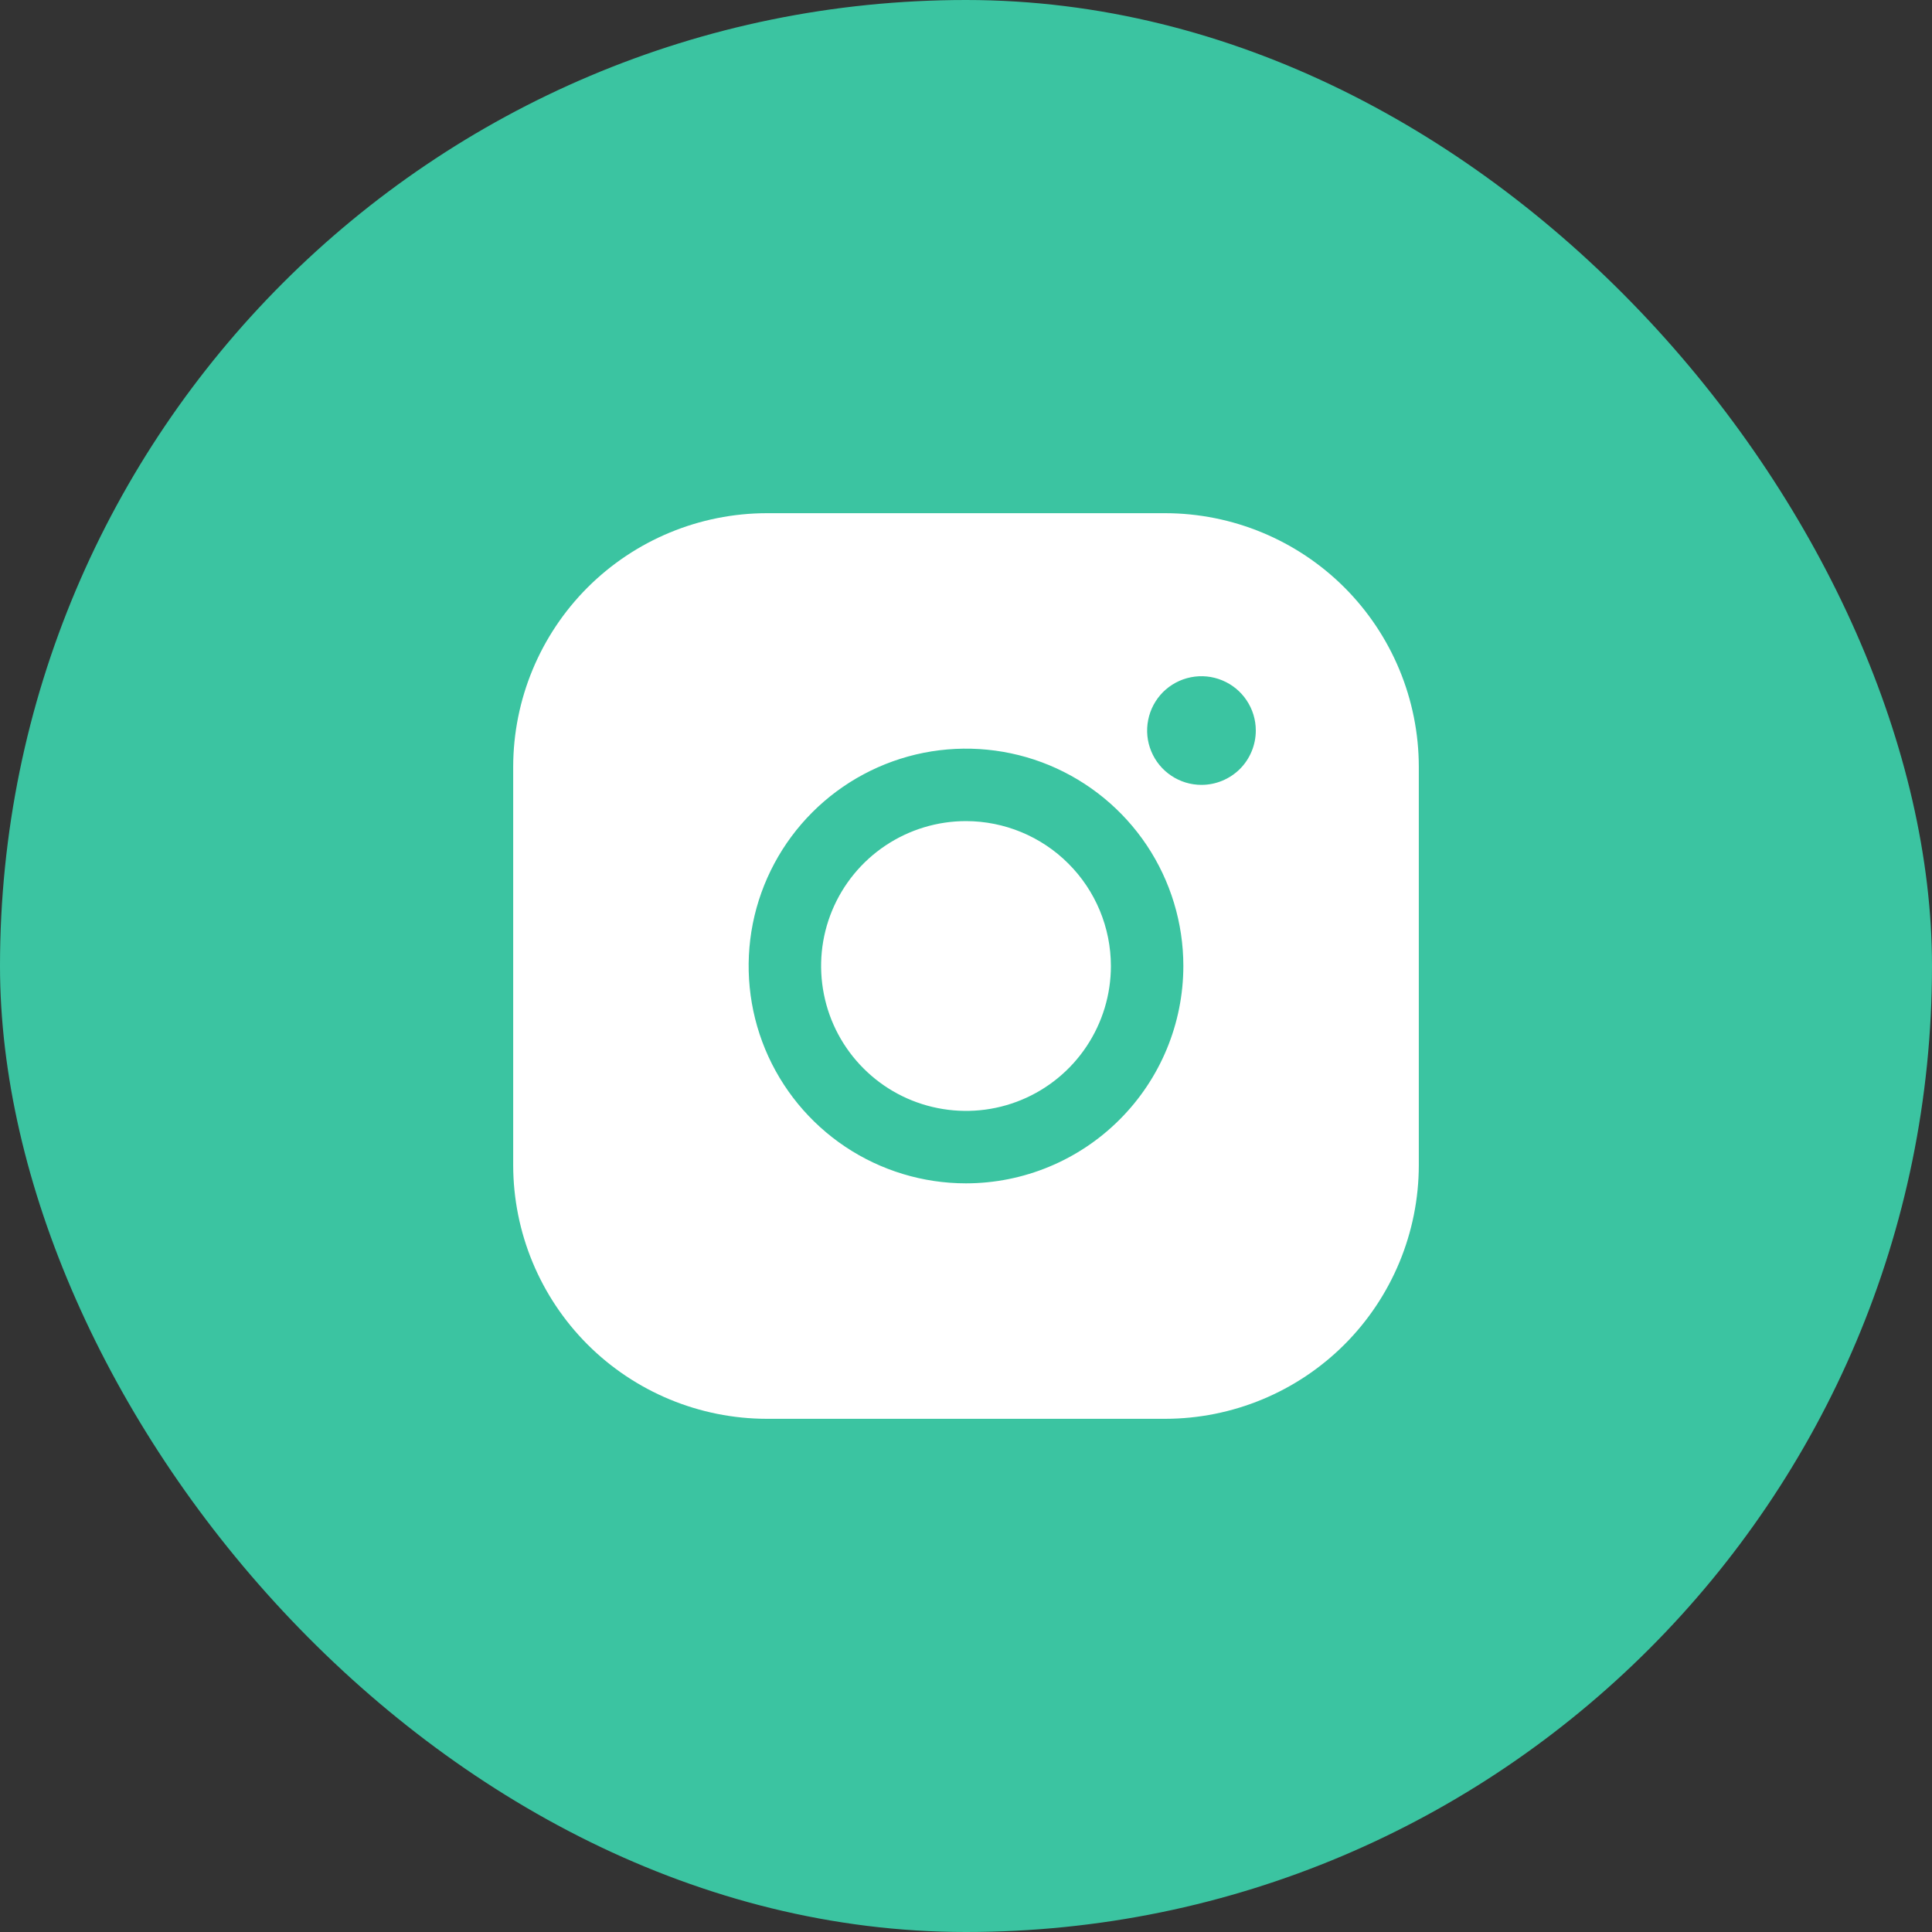 <svg width="40" height="40" viewBox="0 0 40 40" fill="none" xmlns="http://www.w3.org/2000/svg">
<rect x="0" y="0" width="40" height="40" fill="#333333" stroke="none"/>
<rect width="40" height="40" rx="20" fill="#3BC4A1"/>
<path d="M23 20C23 20.593 22.824 21.173 22.494 21.667C22.165 22.16 21.696 22.545 21.148 22.772C20.6 22.999 19.997 23.058 19.415 22.942C18.833 22.827 18.298 22.541 17.879 22.121C17.459 21.702 17.173 21.167 17.058 20.585C16.942 20.003 17.001 19.4 17.228 18.852C17.455 18.304 17.84 17.835 18.333 17.506C18.827 17.176 19.407 17 20 17C20.795 17.001 21.558 17.317 22.12 17.88C22.683 18.442 22.999 19.205 23 20ZM29.375 15.875V24.125C29.373 25.517 28.82 26.851 27.836 27.836C26.851 28.82 25.517 29.373 24.125 29.375H15.875C14.483 29.373 13.149 28.82 12.164 27.836C11.18 26.851 10.627 25.517 10.625 24.125V15.875C10.627 14.483 11.18 13.149 12.164 12.164C13.149 11.18 14.483 10.627 15.875 10.625H24.125C25.517 10.627 26.851 11.18 27.836 12.164C28.82 13.149 29.373 14.483 29.375 15.875ZM24.5 20C24.5 19.11 24.236 18.24 23.742 17.5C23.247 16.76 22.544 16.183 21.722 15.842C20.9 15.502 19.995 15.413 19.122 15.586C18.249 15.76 17.447 16.189 16.818 16.818C16.189 17.447 15.76 18.249 15.586 19.122C15.413 19.995 15.502 20.9 15.842 21.722C16.183 22.544 16.76 23.247 17.5 23.742C18.24 24.236 19.11 24.5 20 24.5C21.193 24.499 22.337 24.024 23.18 23.18C24.024 22.337 24.499 21.193 24.5 20ZM26 15.125C26 14.902 25.934 14.685 25.81 14.5C25.687 14.315 25.511 14.171 25.305 14.086C25.1 14.001 24.874 13.978 24.655 14.022C24.437 14.065 24.237 14.172 24.079 14.329C23.922 14.487 23.815 14.687 23.772 14.905C23.728 15.124 23.75 15.35 23.836 15.556C23.921 15.761 24.065 15.937 24.25 16.06C24.435 16.184 24.652 16.25 24.875 16.25C25.173 16.25 25.459 16.131 25.671 15.921C25.881 15.71 26 15.423 26 15.125Z" fill="white"/>
</svg>
